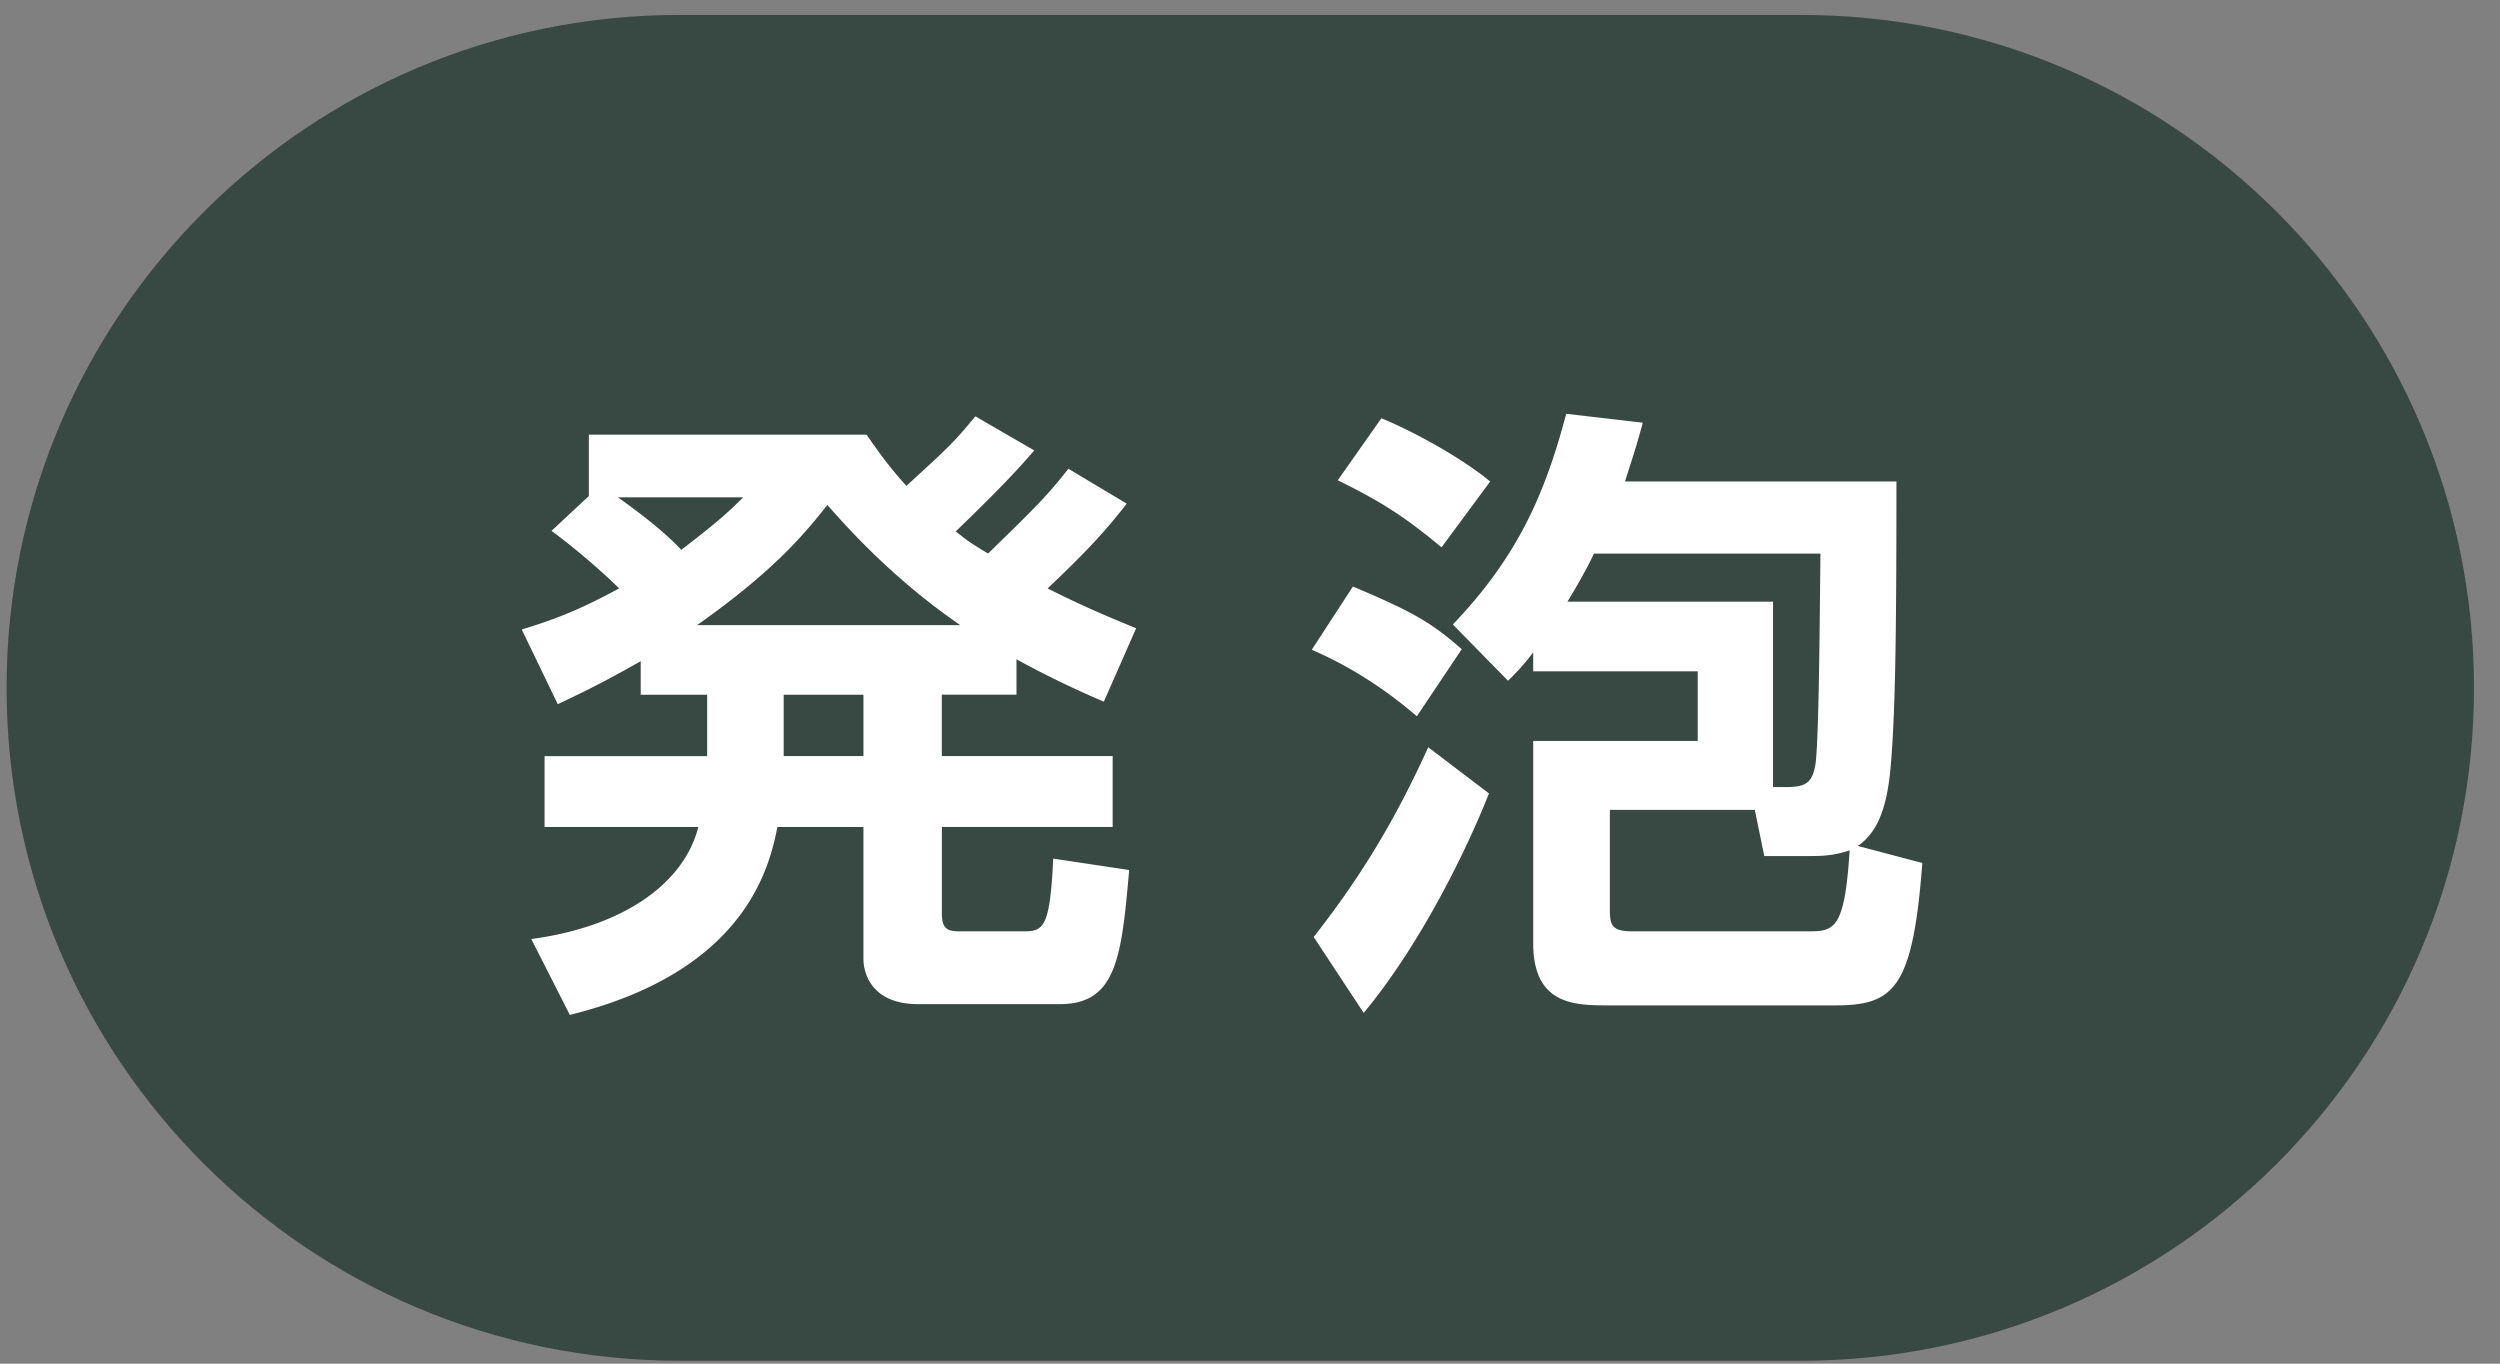 <svg width="77" height="42" fill="none" xmlns="http://www.w3.org/2000/svg"><rect width="100%" height="100%" fill="#808080" stroke="none"/><g clip-path="url(#clip0_304_991)"><path d="M55.474.46H20.928C9.482.46.203 9.739.203 21.185v.001c0 11.447 9.279 20.725 20.725 20.725h34.546c11.446 0 20.725-9.279 20.725-20.725v-.001C76.2 9.739 66.92.46 55.474.46z" fill="#384842"/><path d="M34.701 15.513c-.526.681-1.07 1.324-2.435 2.61 1.012.508 1.596.76 2.727 1.228l-.995 2.26a29.76 29.76 0 01-2.69-1.305v1.09h-2.3v1.891h5.262v2.183h-5.26v2.67c0 .488.194.545.547.545h1.987c.602 0 .797-.136.895-2.24l2.34.352c-.234 2.629-.372 4.13-2.126 4.13h-4.384c-1.344 0-1.675-.857-1.675-1.403v-4.053h-2.65c-.255 1.305-1.033 4.462-6.393 5.788l-1.187-2.337c2.903-.39 4.716-1.754 5.144-3.45h-4.735v-2.184h5.008v-1.89h-2.047v-1.033c-.897.507-1.48.819-2.554 1.324l-1.11-2.3c1.208-.37 1.91-.68 3.001-1.266a21.062 21.062 0 00-2.084-1.773l1.15-1.072v-1.89h8.553c.448.642.702.994 1.227 1.577 1.365-1.247 1.482-1.364 2.124-2.143l1.814 1.051c-.8.935-1.773 1.87-2.418 2.494.391.311.45.352.996.682 1.578-1.54 1.792-1.754 2.475-2.611L34.7 15.51l.001.003zm-15.668-.196c1.171.837 1.675 1.324 1.95 1.618 1.091-.837 1.441-1.15 1.908-1.618h-3.858zm10.543 3.937c-2.103-1.442-3.545-3.08-4.093-3.702-.778.994-1.752 2.105-4.012 3.702h8.107-.002zm-2.982 2.143h-2.457v1.89h2.457v-1.89zm15.078-3.331c1.85.78 2.416 1.11 3.35 1.929L43.64 22.06c-.372-.311-1.522-1.307-3.238-2.047l1.268-1.948h.002zm-1.21 10.794c1.522-1.948 2.534-3.663 3.528-5.845l1.87 1.422c-.722 1.83-2.144 4.696-3.858 6.761l-1.54-2.338zm2.086-15.978c.897.37 2.377 1.15 3.35 1.948L44.4 16.857c-1.11-.915-1.774-1.364-3.197-2.065l1.344-1.91h.002zm4.676 7.21a6.969 6.969 0 01-.778.875l-1.697-1.733c1.93-2.027 2.807-3.897 3.49-6.489l2.358.274c-.138.526-.236.837-.547 1.81h8.36c0 4.094-.021 6.762-.157 8.537-.08 1.07-.252 2.163-1.033 2.689l1.987.525c-.291 3.879-.876 4.386-2.69 4.386h-7.014c-1.032 0-2.28-.039-2.28-1.91V22.82h5.067v-2.144h-5.067v-.585h.001zm7.386-1.56v5.71H55c.605 0 .818-.118.916-.701.117-.799.136-5.262.154-6.49h-6.976c-.037.08-.292.624-.818 1.481h6.333zm-5.026 6.412v3.079c0 .488.076.662.7.662h5.36c.837 0 1.168 0 1.325-2.494-.526.175-.857.175-1.325.175H54.34l-.292-1.422h-4.464z" fill="#fff"/></g><defs><clipPath id="clip0_304_991"><path fill="#fff" transform="translate(.203 .46)" d="M0 0h75.996v41.452H0z"/></clipPath></defs></svg>